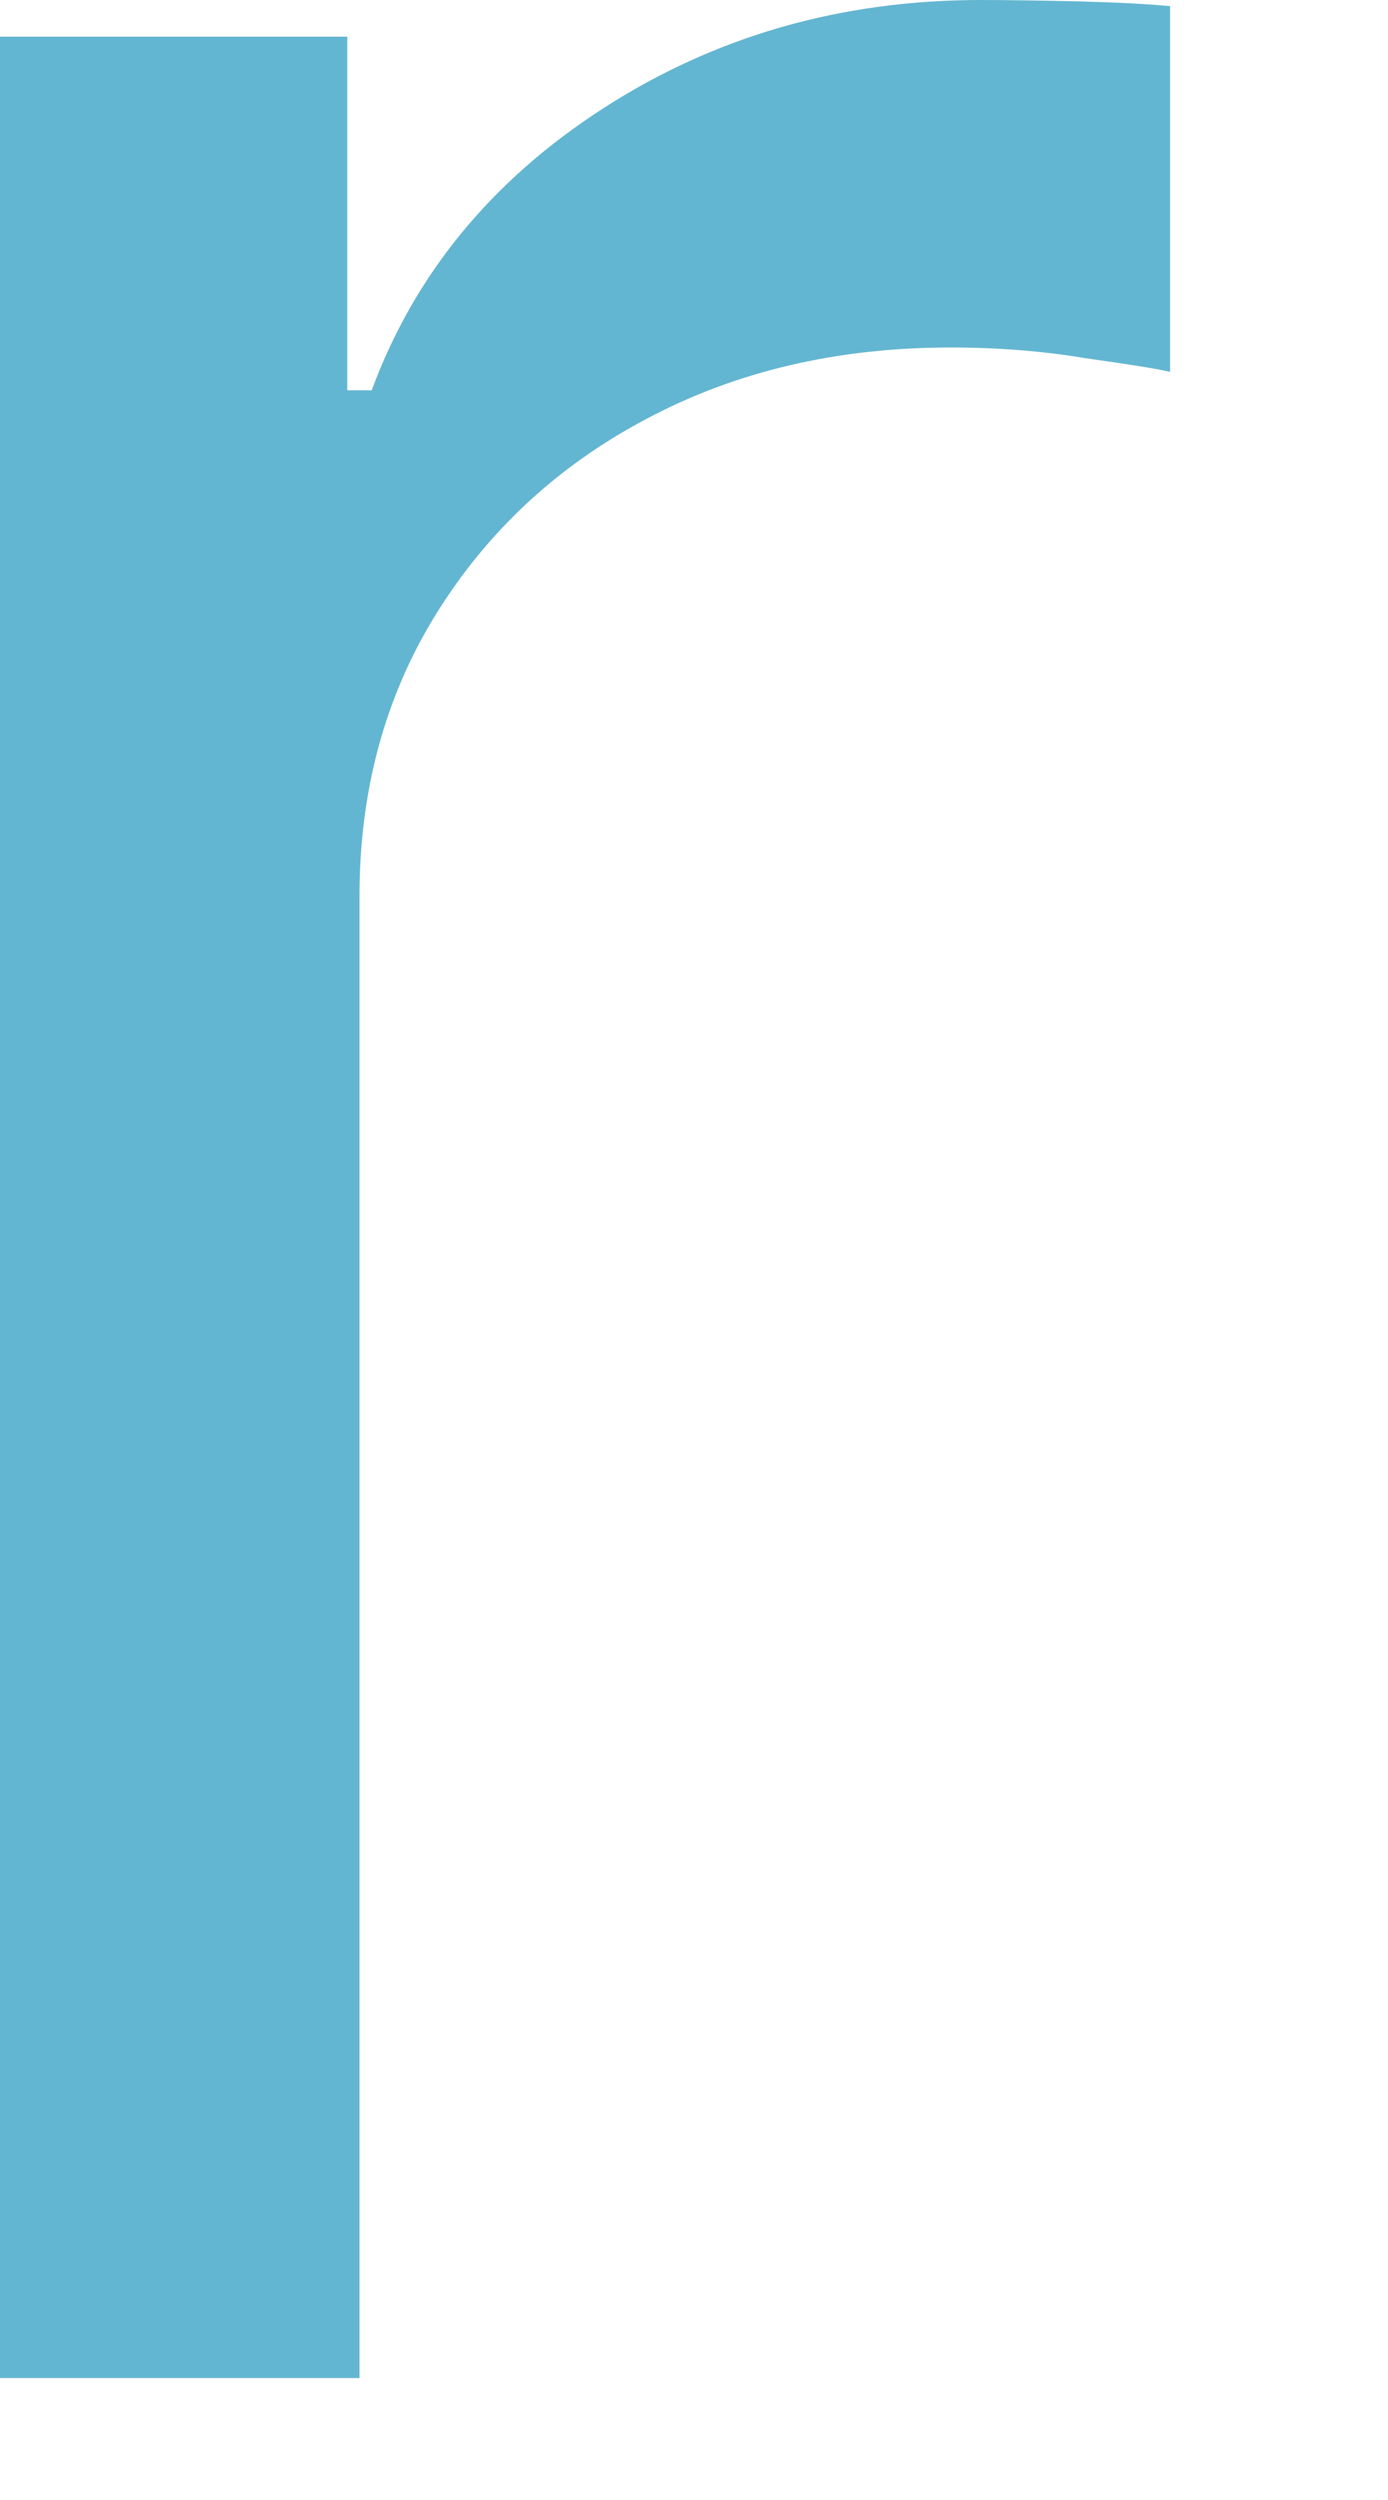 <?xml version="1.0" encoding="utf-8"?>
<svg xmlns="http://www.w3.org/2000/svg" fill="none" height="100%" overflow="visible" preserveAspectRatio="none" style="display: block;" viewBox="0 0 5 9" width="100%">
<path d="M0 8.561V0.132H1.251V1.405H1.339C1.493 0.988 1.771 0.649 2.173 0.39C2.576 0.13 3.029 0 3.534 0C3.629 0 3.748 0.002 3.891 0.005C4.034 0.009 4.141 0.015 4.215 0.022V1.339C4.171 1.328 4.07 1.312 3.913 1.29C3.759 1.264 3.596 1.251 3.424 1.251C3.015 1.251 2.649 1.337 2.327 1.509C2.009 1.677 1.756 1.912 1.57 2.212C1.387 2.508 1.295 2.846 1.295 3.227V8.561H0Z" fill="#63B6D1" id="Vector"/>
</svg>